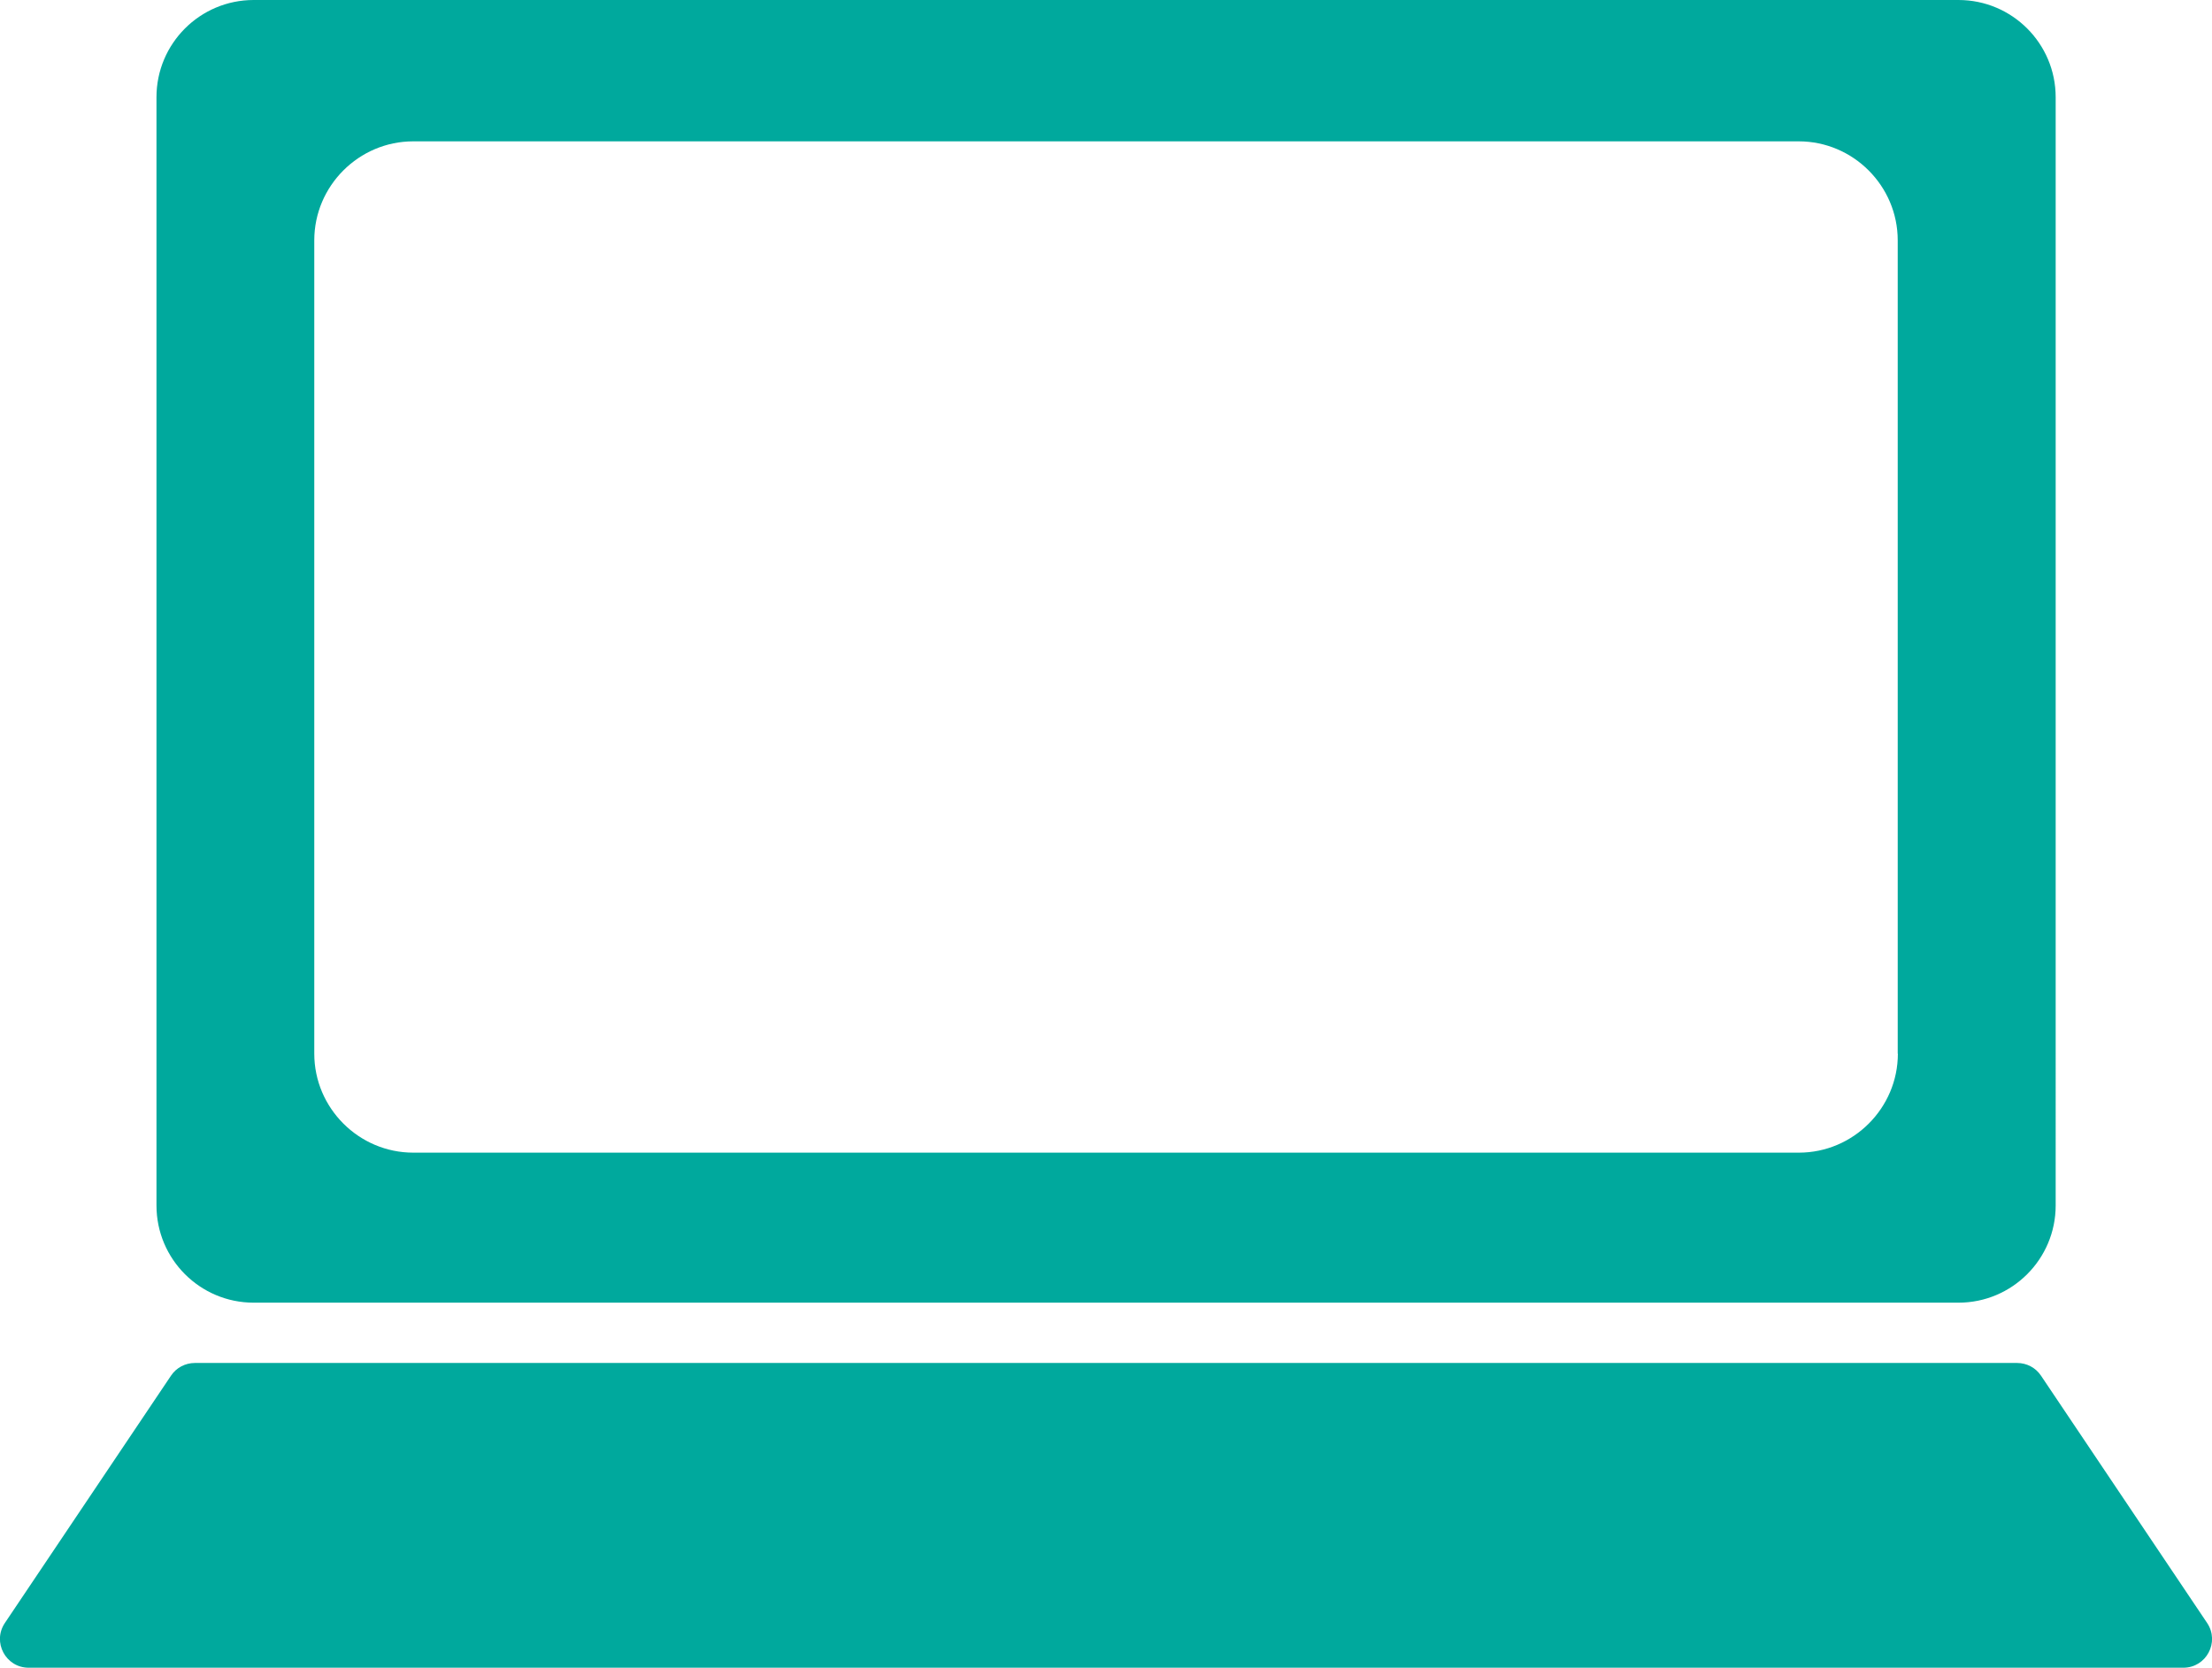 <?xml version="1.0" encoding="UTF-8"?><svg id="b" xmlns="http://www.w3.org/2000/svg" width="150.41" height="113.39" viewBox="0 0 150.41 113.39"><g id="c"><g><path d="M133.17,0H17.25c-3.65,0-6.61,2.96-6.61,6.61V81.96c0,3.65,2.96,6.61,6.61,6.61h115.92c3.65,0,6.61-2.96,6.61-6.61V6.61c0-3.65-2.96-6.61-6.61-6.61Zm-4.12,71.64c0,3.7-3.03,6.73-6.73,6.73H28.1c-3.7,0-6.73-3.03-6.73-6.73V16.34c0-3.7,3.03-6.73,6.73-6.73H122.31c3.7,0,6.73,3.03,6.73,6.73v55.3Z" fill="#00a99d"/><path d="M148.46,113.39H1.95c-1.56,0-2.49-1.74-1.62-3.04l11.3-16.82c.36-.54,.97-.86,1.62-.86h123.91c.65,0,1.26,.32,1.62,.86l11.3,16.82c.87,1.3-.06,3.04-1.62,3.04Z" fill="#00a99d"/></g></g></svg>